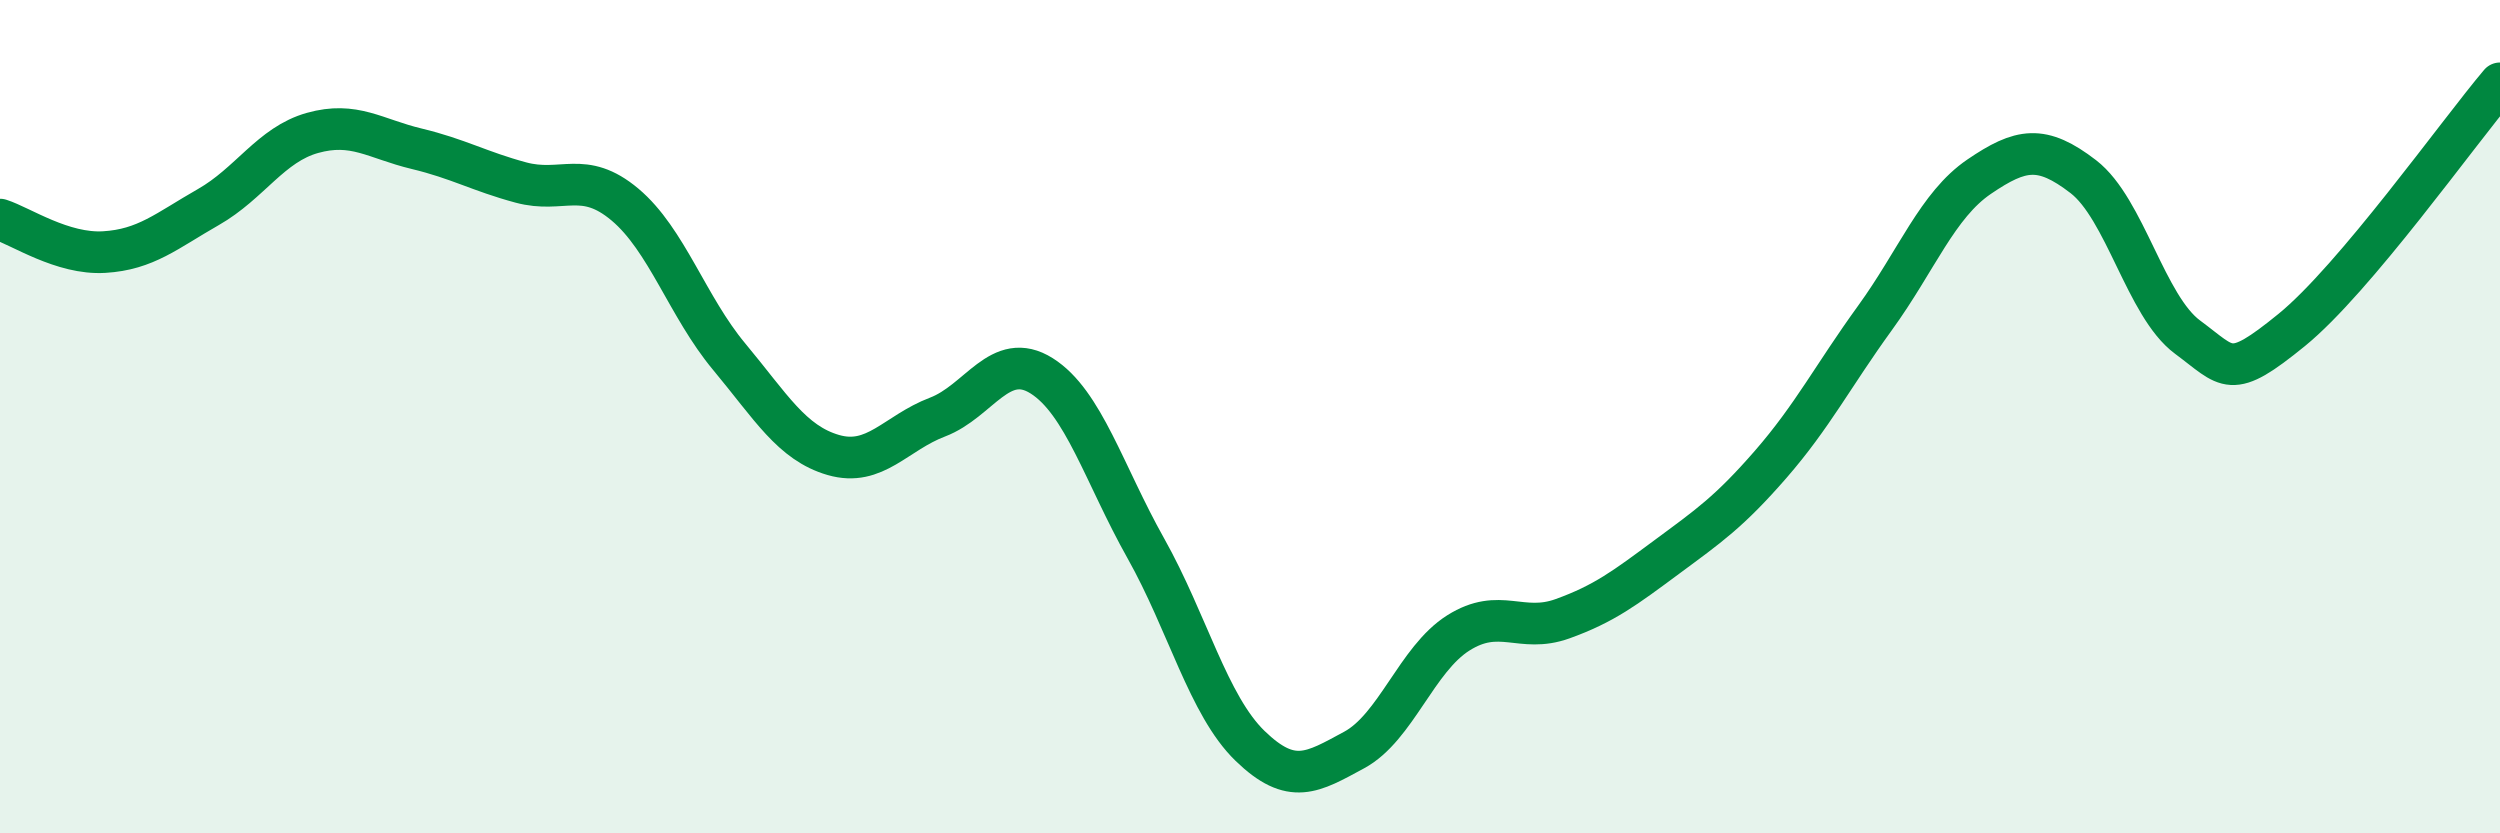 
    <svg width="60" height="20" viewBox="0 0 60 20" xmlns="http://www.w3.org/2000/svg">
      <path
        d="M 0,5.27 C 0.5,5.43 1.5,6.11 2.5,6.05 C 3.5,5.99 4,5.54 5,4.97 C 6,4.4 6.5,3.47 7.5,3.19 C 8.5,2.91 9,3.33 10,3.57 C 11,3.81 11.5,4.11 12.5,4.38 C 13.5,4.65 14,4.07 15,4.91 C 16,5.75 16.5,7.36 17.5,8.56 C 18.5,9.76 19,10.63 20,10.92 C 21,11.21 21.5,10.39 22.5,10.01 C 23.5,9.63 24,8.39 25,9.02 C 26,9.65 26.5,11.38 27.5,13.16 C 28.5,14.94 29,16.93 30,17.9 C 31,18.87 31.5,18.54 32.5,18 C 33.5,17.46 34,15.82 35,15.19 C 36,14.56 36.5,15.21 37.5,14.85 C 38.5,14.49 39,14.11 40,13.37 C 41,12.63 41.5,12.29 42.5,11.14 C 43.5,9.99 44,9.01 45,7.63 C 46,6.25 46.5,4.92 47.5,4.24 C 48.5,3.56 49,3.47 50,4.24 C 51,5.01 51.5,7.35 52.5,8.09 C 53.5,8.83 53.5,9.14 55,7.92 C 56.5,6.7 59,3.18 60,2L60 20L0 20Z"
        fill="#008740"
        opacity="0.1"
        stroke-linecap="round"
        stroke-linejoin="round"
      />
      <path
        d="M 0,5.27 C 0.5,5.43 1.5,6.11 2.5,6.05 C 3.5,5.99 4,5.54 5,4.97 C 6,4.4 6.5,3.47 7.5,3.19 C 8.5,2.91 9,3.33 10,3.57 C 11,3.81 11.5,4.11 12.5,4.38 C 13.5,4.65 14,4.07 15,4.91 C 16,5.75 16.5,7.36 17.5,8.56 C 18.5,9.76 19,10.63 20,10.92 C 21,11.21 21.5,10.39 22.5,10.01 C 23.5,9.63 24,8.39 25,9.02 C 26,9.65 26.5,11.38 27.5,13.16 C 28.5,14.94 29,16.93 30,17.9 C 31,18.87 31.5,18.54 32.5,18 C 33.5,17.46 34,15.82 35,15.19 C 36,14.56 36.5,15.21 37.5,14.85 C 38.5,14.49 39,14.11 40,13.37 C 41,12.63 41.5,12.29 42.5,11.14 C 43.5,9.99 44,9.01 45,7.63 C 46,6.25 46.5,4.92 47.5,4.24 C 48.5,3.56 49,3.47 50,4.24 C 51,5.01 51.5,7.35 52.5,8.09 C 53.5,8.83 53.5,9.14 55,7.92 C 56.5,6.7 59,3.18 60,2"
        stroke="#008740"
        stroke-width="1"
        fill="none"
        stroke-linecap="round"
        stroke-linejoin="round"
      />
    </svg>
  